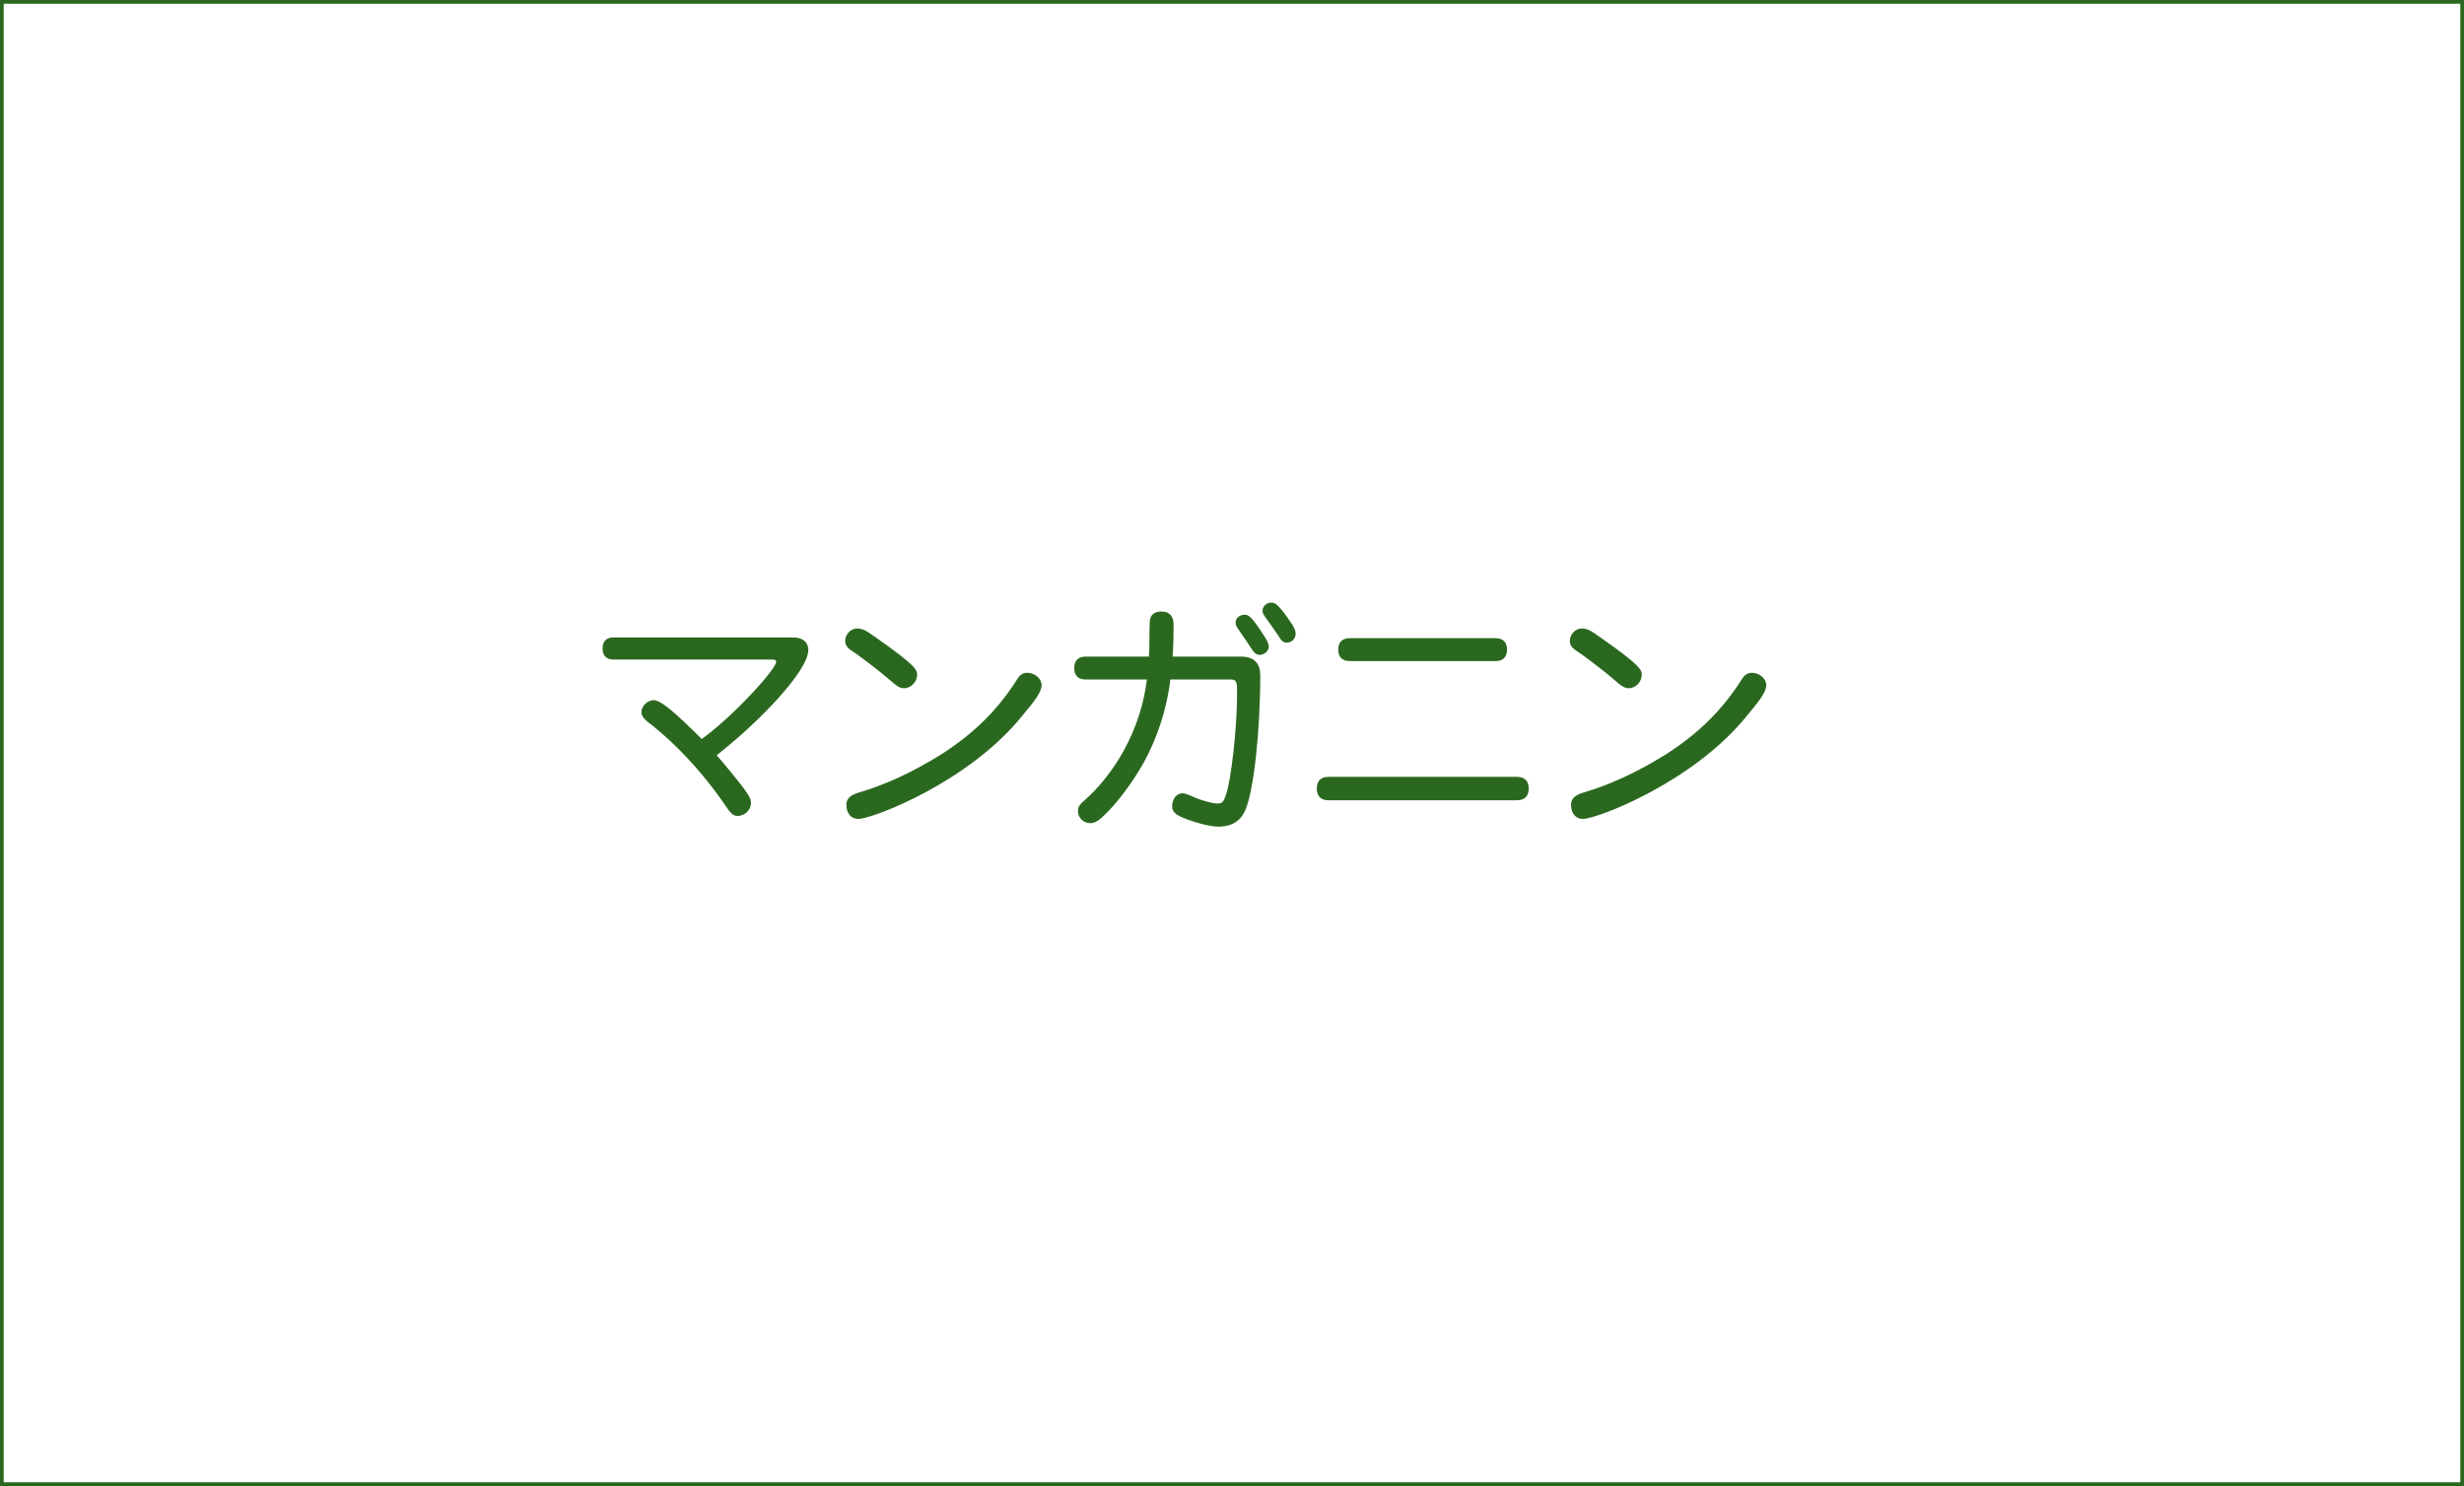<?xml version="1.0" encoding="utf-8"?>
<!-- Generator: Adobe Illustrator 16.0.0, SVG Export Plug-In . SVG Version: 6.00 Build 0)  -->
<!DOCTYPE svg PUBLIC "-//W3C//DTD SVG 1.1//EN" "http://www.w3.org/Graphics/SVG/1.1/DTD/svg11.dtd">
<svg version="1.1" id="レイヤー_1" xmlns="http://www.w3.org/2000/svg" xmlns:xlink="http://www.w3.org/1999/xlink" x="0px"
	 y="0px" width="940px" height="567px" viewBox="0 0 940 567" enable-background="new 0 0 940 567" xml:space="preserve">
<g id="レイヤー_2">
	<g>
		<path fill="#2B681F" d="M302.658,243.22c3.42,0,5.7,1.71,5.7,4.845c0,7.885-18.81,27.551-34.96,40.091
			c3.325,3.8,7.695,9.215,9.405,11.398c2.185,2.945,3.705,4.941,3.705,6.746c0,2.755-2.375,5.035-5.13,5.035
			c-1.71,0-2.755-1.141-4.465-3.705c-10.26-15.011-20.52-24.701-27.645-30.496c-2.185-1.71-4.56-3.23-4.56-5.32
			c0-2.755,2.565-4.655,4.75-4.655c2.565,0,7.885,4.465,18.24,14.82c12.065-8.645,28.405-26.695,28.405-29.45
			c0-0.665-0.38-0.855-1.615-0.855h-60.42c-2.945,0-4.18-1.71-4.18-4.275c0-2.47,1.235-4.18,4.18-4.18H302.658L302.658,243.22z"/>
		<path fill="#2B681F" d="M333.818,243.03c15.96,11.115,16.055,12.73,16.055,14.44c0,2.66-2.279,5.13-4.939,5.13
			c-1.806,0-2.851-0.855-5.7-3.325c-3.04-2.66-9.12-7.315-12.445-9.69c-2.185-1.52-4.37-2.565-4.37-4.94
			c0-2.66,2.186-4.845,4.561-4.845C329.163,239.8,330.778,240.845,333.818,243.03z M397.374,261.46c0,2.66-3.04,6.46-7.03,11.21
			c-20.521,25.84-57.666,39.806-62.891,39.806c-2.755,0-4.561-2.091-4.561-5.415c0-1.805,0.95-3.516,4.466-4.561
			c10.354-3.039,20.71-7.789,31.825-14.725c13.49-8.646,21.375-17.575,26.79-25.46c0.855-1.14,1.425-2.28,2.186-3.325
			c0.854-1.33,1.995-2.28,3.705-2.28C394.713,256.71,397.374,258.895,397.374,261.46z"/>
		<path fill="#2B681F" d="M438.319,250.535c0.284-3.895,0.095-8.74,0.284-13.11c0.096-2.945,1.899-4.085,4.466-4.085
			c3.324,0,4.654,1.995,4.654,5.13c0,3.04-0.096,8.455-0.381,12.065h26.125c5.131,0,7.316,2.755,7.316,7.125
			c0,20.996-2.472,44.746-5.892,51.871c-2.28,4.845-6.46,5.89-9.975,5.89c-3.801,0-9.405-1.805-12.256-2.85
			c-3.325-1.33-5.51-2.279-5.51-4.939c0-2.564,1.614-4.939,3.895-4.939c1.711,0,3.99,1.425,6.745,2.375
			c2.66,0.854,4.94,1.521,6.841,1.521c1.71,0,2.279-0.854,3.135-3.516c1.806-5.225,4.181-24.7,4.181-38.666
			c0-4.085-0.097-5.13-2.471-5.13h-22.989c-1.521,12.35-5.415,22.99-10.07,31.541c-4.845,8.551-10.07,15.104-13.965,19.096
			c-2.851,2.851-4.465,4.18-6.556,4.18c-2.564,0-4.654-2.09-4.654-4.56c0-1.614,0.38-2.375,3.135-4.75
			c4.275-3.705,10.07-10.64,14.155-18.05c5.225-9.5,7.79-18.241,9.024-27.457h-23.466c-2.945,0-4.275-1.71-4.275-4.37
			c0-2.66,1.33-4.37,4.275-4.37L438.319,250.535L438.319,250.535z M482.494,243.03c0.854,1.33,1.52,2.565,1.52,3.705
			c0,1.52-1.52,3.135-3.42,3.135c-1.424,0-2.186-0.855-3.229-2.47c-0.949-1.425-2.375-3.61-3.988-5.89
			c-1.141-1.71-1.996-2.565-1.996-3.99c0-1.71,1.521-2.945,3.42-2.945C476.318,234.575,477.459,235.049,482.494,243.03z
			 M493.135,238.564c0.949,1.615,1.14,2.375,1.14,3.325c0,1.805-1.521,3.325-3.421,3.325c-1.329,0-2.09-0.855-2.942-2.28
			c-1.142-1.805-2.945-4.275-4.275-6.175c-1.141-1.615-1.996-2.47-1.996-3.8c0-1.425,1.427-3.04,3.326-3.04
			C486.295,229.919,487.625,230.205,493.135,238.564z"/>
		<path fill="#2B681F" d="M506.812,305.351c-3.136,0-4.466-1.806-4.466-4.466s1.33-4.465,4.466-4.465h71.916
			c3.137,0,4.465,1.805,4.465,4.465s-1.328,4.466-4.465,4.466H506.812z M514.889,252.245c-3.041,0-4.371-1.805-4.371-4.37
			s1.33-4.37,4.371-4.37h55.67c3.041,0,4.371,1.805,4.371,4.37s-1.33,4.37-4.371,4.37H514.889z"/>
		<path fill="#2B681F" d="M610.268,243.03c15.961,11.115,16.056,12.73,16.056,14.44c0,2.66-2.279,5.13-4.939,5.13
			c-1.805,0-2.85-0.855-5.699-3.325c-3.041-2.66-9.12-7.315-12.444-9.69c-2.187-1.52-4.371-2.565-4.371-4.94
			c0-2.66,2.186-4.845,4.561-4.845C605.613,239.8,607.229,240.845,610.268,243.03z M673.824,261.46c0,2.66-3.041,6.46-7.031,11.21
			c-20.52,25.84-57.666,39.806-62.891,39.806c-2.754,0-4.562-2.091-4.562-5.415c0-1.805,0.951-3.516,4.467-4.561
			c10.354-3.039,20.709-7.789,31.824-14.725c13.49-8.646,21.375-17.575,26.791-25.46c0.855-1.14,1.424-2.28,2.187-3.325
			c0.854-1.33,1.993-2.28,3.705-2.28C671.164,256.71,673.824,258.895,673.824,261.46z"/>
	</g>
</g>
<rect fill="none" stroke="#2B681F" stroke-width="2.835" stroke-miterlimit="10" enable-background="new    " width="940" height="567"/>
</svg>

